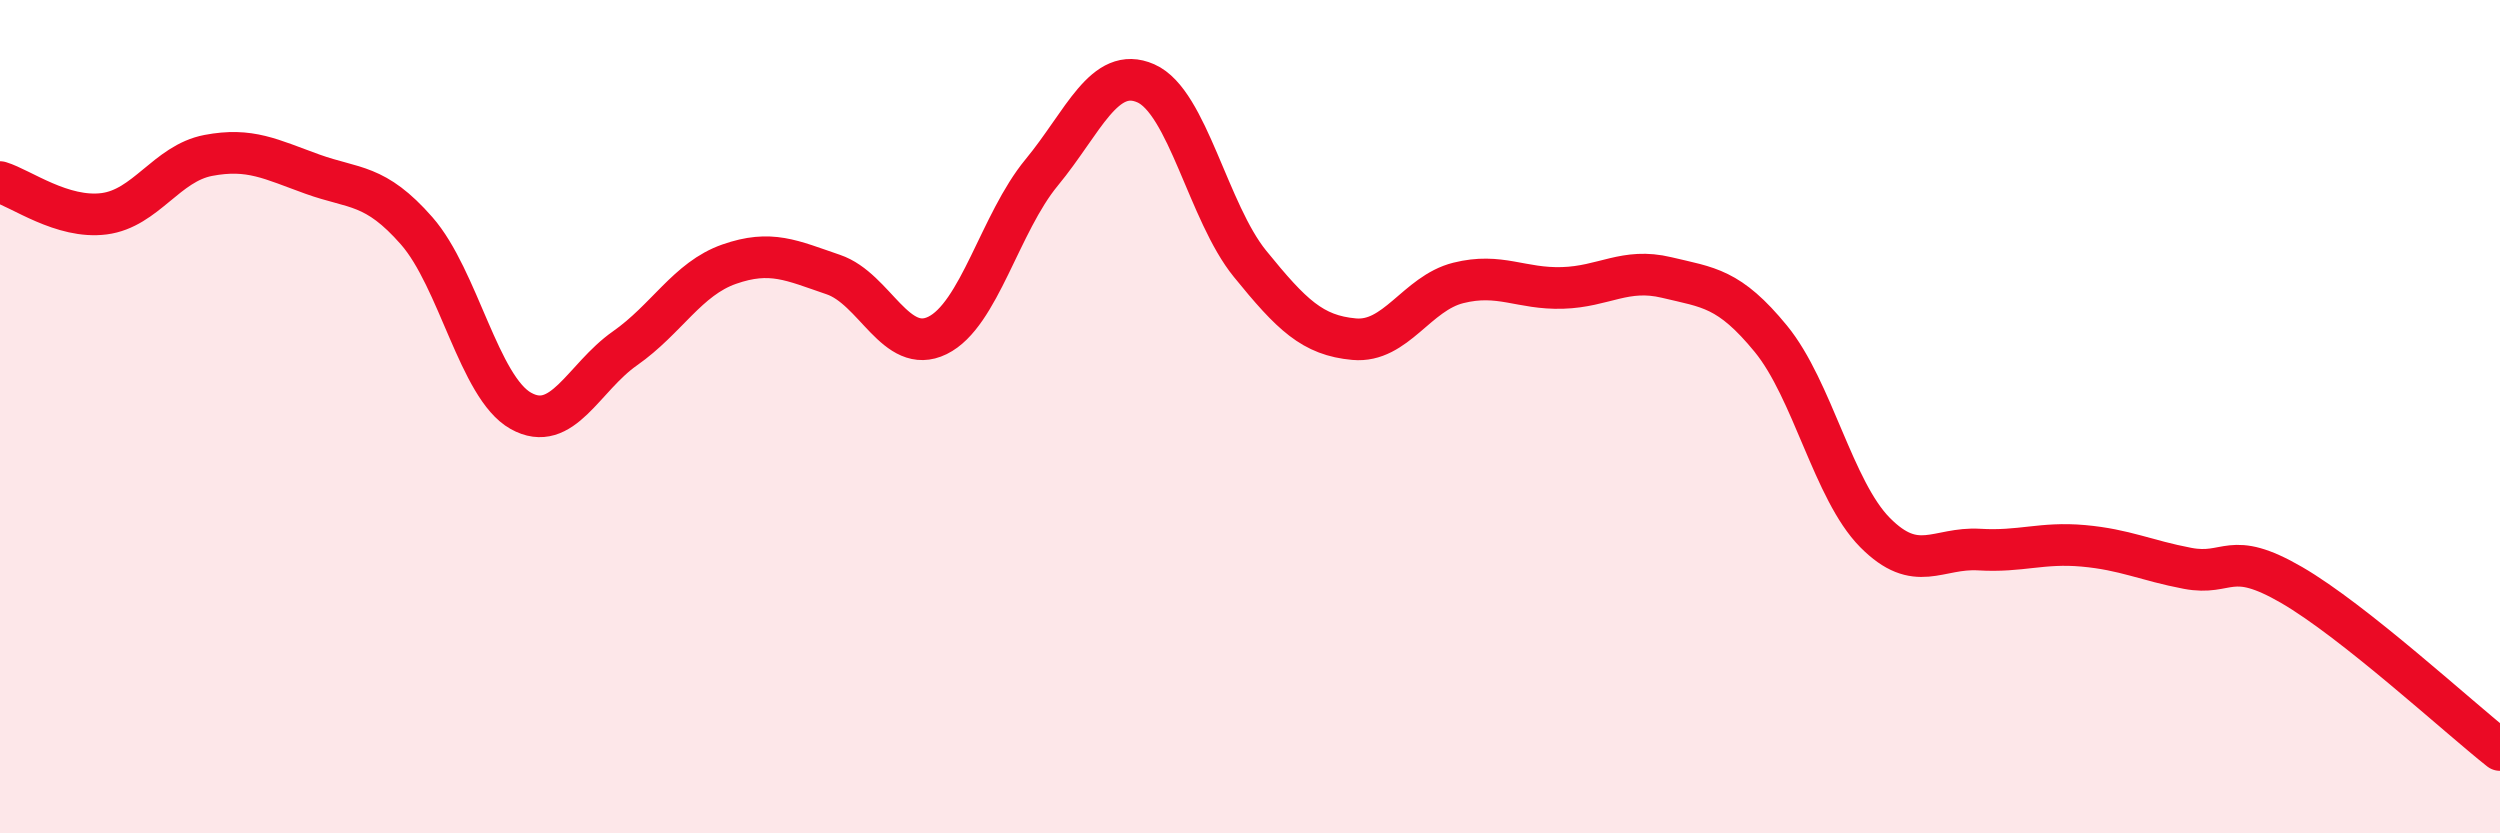 
    <svg width="60" height="20" viewBox="0 0 60 20" xmlns="http://www.w3.org/2000/svg">
      <path
        d="M 0,4.37 C 0.5,4.52 1.5,5.26 2.5,5.13 C 3.5,5 4,3.92 5,3.73 C 6,3.54 6.5,3.82 7.5,4.18 C 8.5,4.54 9,4.4 10,5.54 C 11,6.68 11.5,9.3 12.5,9.86 C 13.5,10.42 14,9.06 15,8.36 C 16,7.66 16.5,6.69 17.5,6.34 C 18.5,5.99 19,6.25 20,6.59 C 21,6.93 21.5,8.54 22.5,8.05 C 23.5,7.56 24,5.35 25,4.14 C 26,2.93 26.5,1.56 27.5,2 C 28.5,2.44 29,5.1 30,6.33 C 31,7.56 31.5,8.05 32.5,8.14 C 33.5,8.23 34,7.04 35,6.79 C 36,6.54 36.5,6.94 37.5,6.91 C 38.5,6.88 39,6.42 40,6.66 C 41,6.9 41.5,6.91 42.5,8.13 C 43.5,9.35 44,11.77 45,12.78 C 46,13.79 46.5,13.13 47.5,13.19 C 48.5,13.25 49,13.01 50,13.1 C 51,13.19 51.5,13.45 52.5,13.64 C 53.5,13.83 53.5,13.17 55,14.04 C 56.5,14.91 59,17.21 60,18L60 20L0 20Z"
        fill="#EB0A25"
        opacity="0.1"
        stroke-linecap="round"
        stroke-linejoin="round"
      />
      <path
        d="M 0,4.37 C 0.5,4.52 1.5,5.26 2.5,5.13 C 3.5,5 4,3.92 5,3.73 C 6,3.54 6.5,3.82 7.5,4.18 C 8.5,4.54 9,4.4 10,5.54 C 11,6.68 11.5,9.3 12.5,9.86 C 13.5,10.42 14,9.06 15,8.36 C 16,7.66 16.5,6.69 17.5,6.34 C 18.5,5.99 19,6.25 20,6.59 C 21,6.93 21.5,8.54 22.5,8.05 C 23.5,7.56 24,5.35 25,4.14 C 26,2.93 26.5,1.56 27.5,2 C 28.5,2.44 29,5.1 30,6.33 C 31,7.56 31.5,8.05 32.5,8.14 C 33.5,8.23 34,7.04 35,6.79 C 36,6.54 36.5,6.94 37.5,6.91 C 38.5,6.88 39,6.42 40,6.66 C 41,6.9 41.5,6.91 42.5,8.13 C 43.5,9.35 44,11.77 45,12.78 C 46,13.79 46.5,13.13 47.5,13.19 C 48.5,13.25 49,13.01 50,13.1 C 51,13.19 51.5,13.45 52.5,13.64 C 53.5,13.83 53.5,13.17 55,14.04 C 56.5,14.91 59,17.21 60,18"
        stroke="#EB0A25"
        stroke-width="1"
        fill="none"
        stroke-linecap="round"
        stroke-linejoin="round"
      />
    </svg>
  